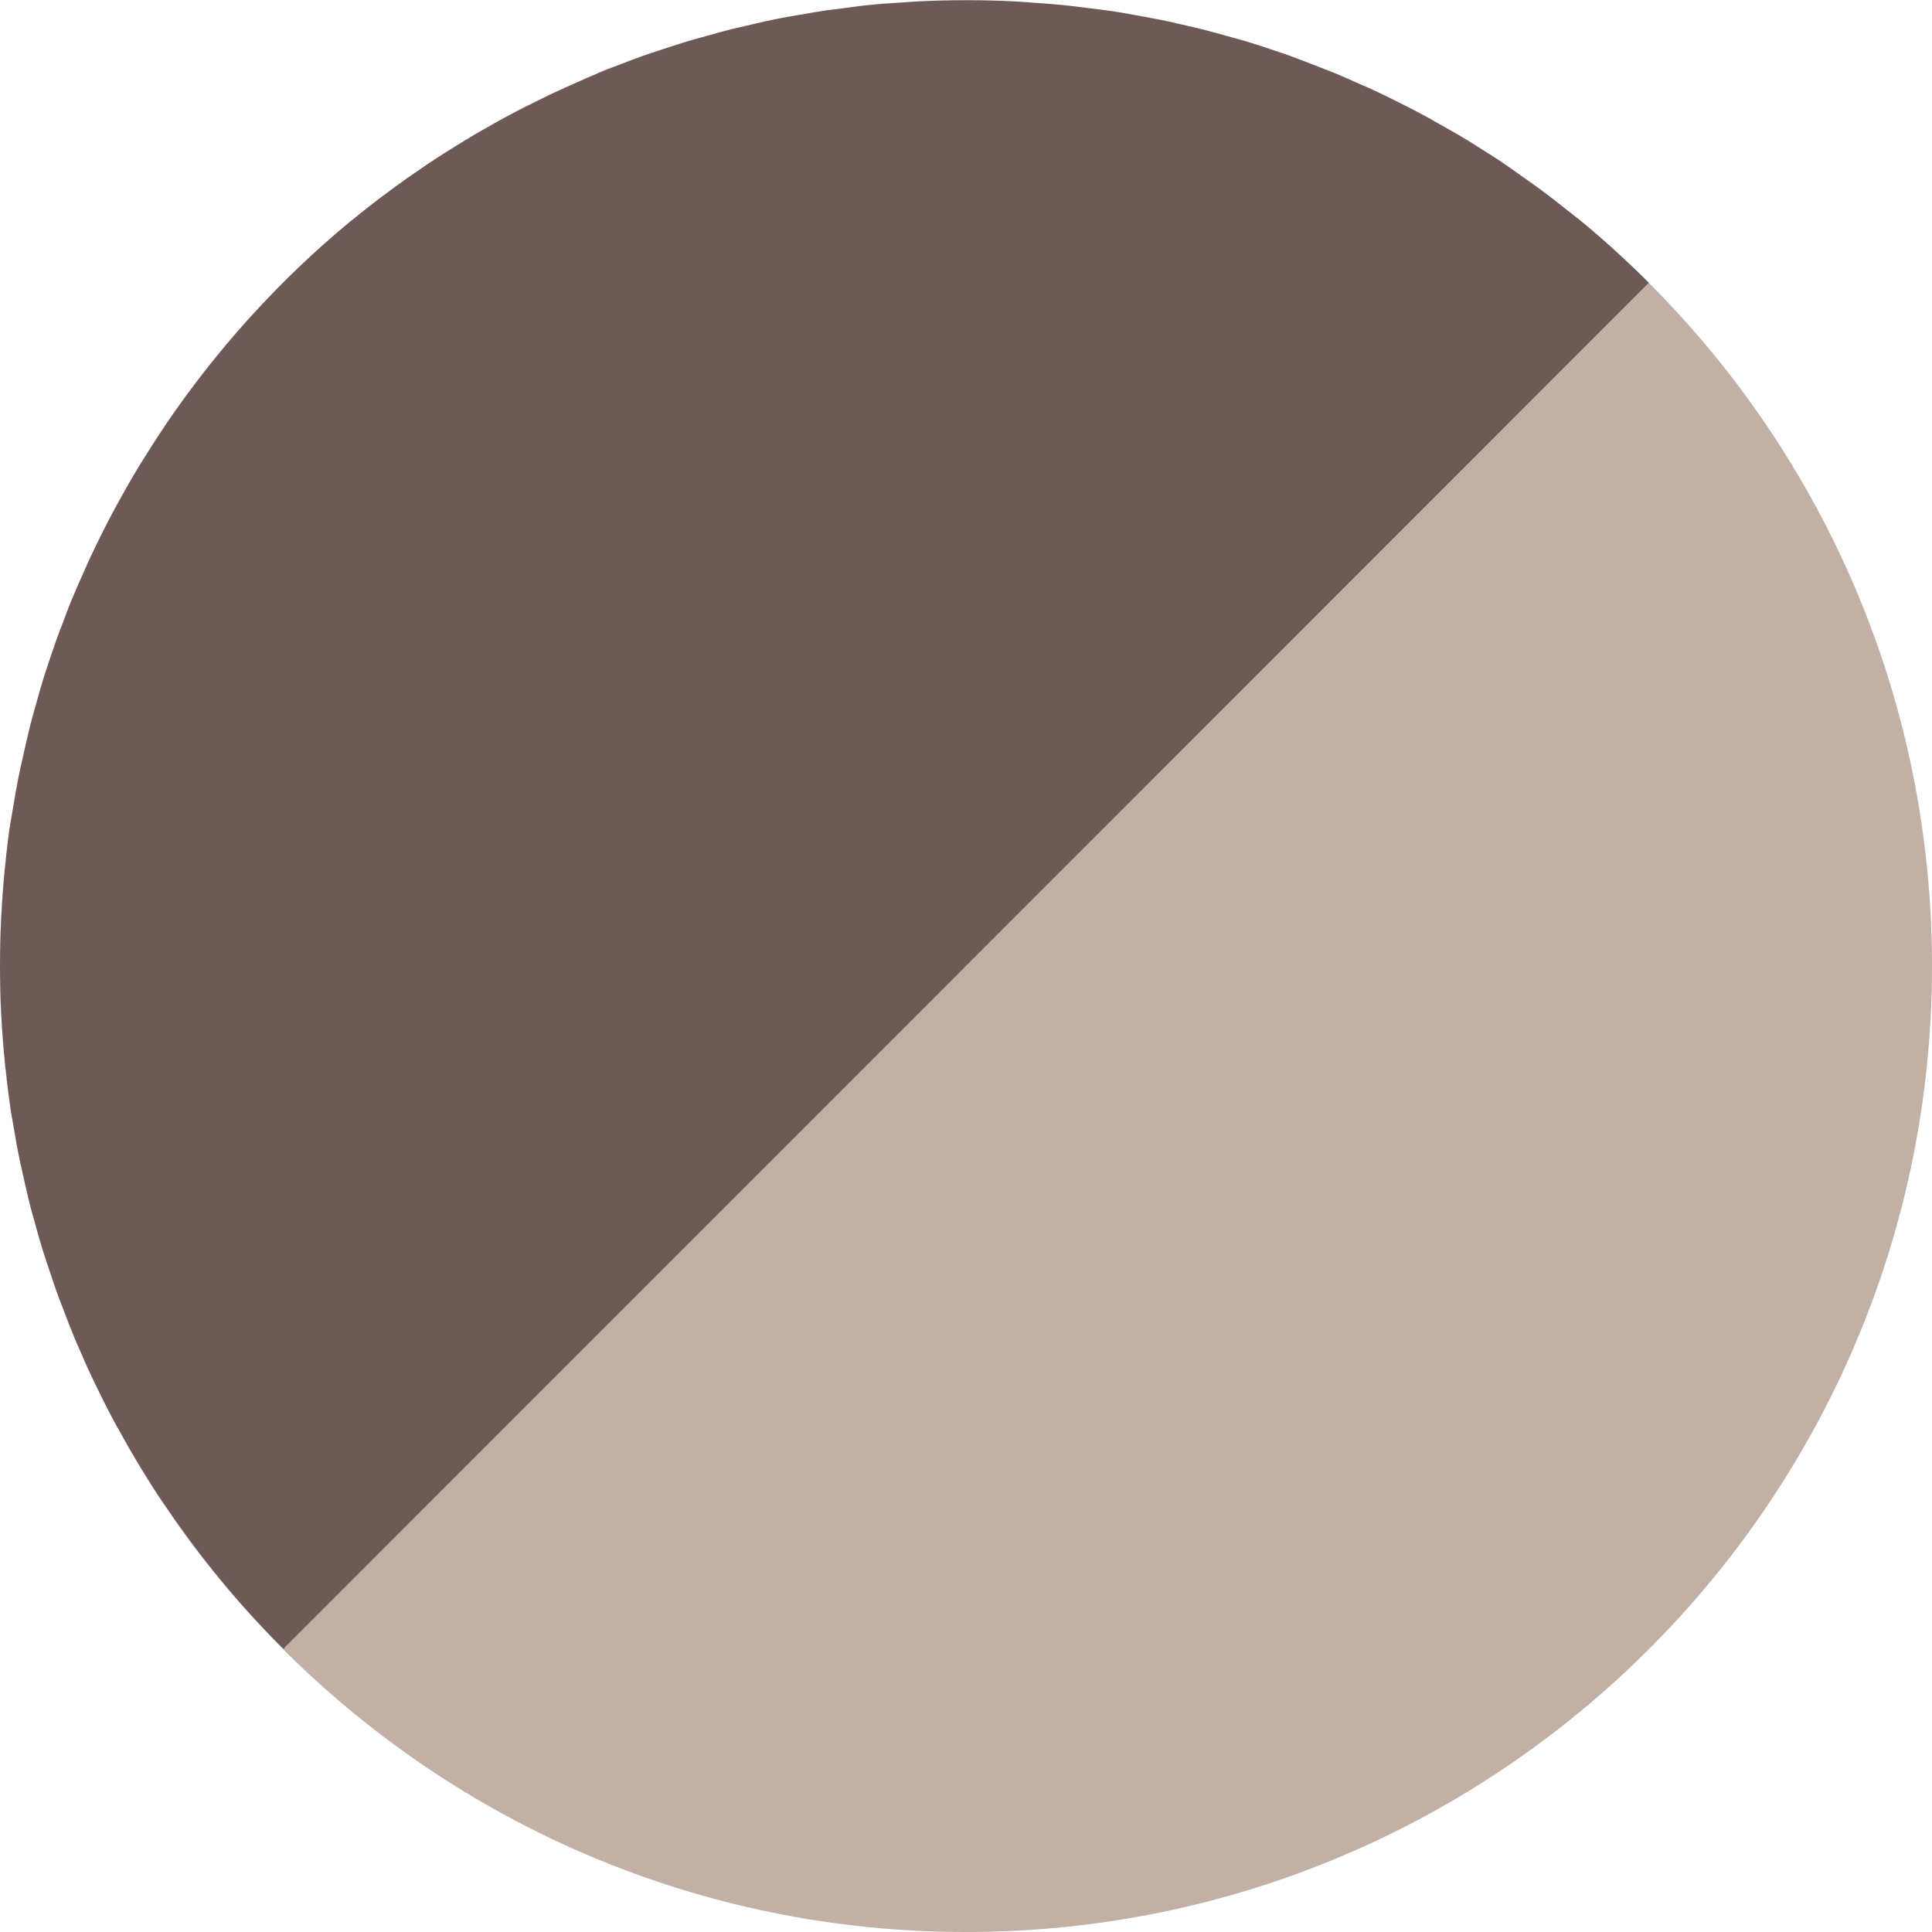 <?xml version="1.0" encoding="UTF-8"?>
<svg id="_レイヤー_2" data-name="レイヤー 2" xmlns="http://www.w3.org/2000/svg" viewBox="0 0 100 100">
  <defs>
    <style>
      .cls-1 {
        fill: #c1b0a3;
      }

      .cls-2 {
        fill: #6d5a57;
      }
    </style>
  </defs>
  <g id="_レイヤー_1-2" data-name="レイヤー 1">
    <g>
      <path class="cls-1" d="m18.17,11.44s.02-.02.03-.02c0,0-.02.02-.03.02Z"/>
      <path class="cls-1" d="m8.54,22.05s0-.01.01-.02c0,0,0,.01-.01.02Z"/>
      <path class="cls-1" d="m23.84,7.39c.1-.06.21-.13.31-.19-.1.06-.21.13-.31.19Z"/>
      <path class="cls-1" d="m21.87,8.66c.07-.05.15-.1.22-.15-.07.05-.15.1-.22.15Z"/>
      <path class="cls-1" d="m4.89,28.41c.05-.1.1-.2.15-.31-.05.1-.1.2-.15.31Z"/>
      <path class="cls-1" d="m6.01,26.22c.03-.06.07-.12.1-.18-.03.06-.07.12-.1.18Z"/>
      <path class="cls-1" d="m7.23,24.09s.03-.05.05-.08c-.02.03-.03.05-.05.08Z"/>
      <path class="cls-1" d="m36.54,1.85c.44-.12.88-.25,1.32-.36-.44.11-.88.23-1.32.36Z"/>
      <path class="cls-1" d="m3.88,30.68c.06-.15.13-.3.2-.46-.07.15-.13.3-.2.46Z"/>
      <path class="cls-1" d="m34.3,2.53c.39-.13.78-.26,1.18-.38-.4.12-.79.25-1.18.38Z"/>
      <path class="cls-1" d="m38.84,1.27c.47-.11.94-.21,1.41-.31-.47.09-.94.2-1.41.31Z"/>
      <path class="cls-1" d="m41.24.78c.47-.08.94-.17,1.42-.24-.48.07-.94.16-1.42.24Z"/>
      <path class="cls-1" d="m29.98,4.18c.27-.12.53-.24.8-.35-.27.11-.53.23-.8.35Z"/>
      <path class="cls-1" d="m27.9,5.15c.2-.1.4-.2.61-.3-.2.1-.4.2-.61.3Z"/>
      <path class="cls-1" d="m32.12,3.31c.33-.13.66-.26,1-.38-.33.12-.66.25-1,.38Z"/>
      <path class="cls-1" d="m25.85,6.22c.15-.08.29-.16.44-.24-.15.08-.29.16-.44.24Z"/>
      <path class="cls-1" d="m7.28,75.99s-.03-.05-.05-.08c.02.03.03.05.05.08Z"/>
      <path class="cls-1" d="m5.04,71.89c-.05-.1-.1-.2-.15-.31.05.1.1.2.15.31Z"/>
      <path class="cls-1" d="m3.2,67.61c-.08-.2-.15-.4-.23-.6.07.2.15.4.23.6Z"/>
      <path class="cls-1" d="m4.07,69.78c-.07-.15-.13-.3-.2-.46.06.15.13.3.2.46Z"/>
      <path class="cls-1" d="m2.42,65.39c-.08-.24-.16-.48-.24-.73.07.24.16.49.24.73Z"/>
      <path class="cls-1" d="m8.55,77.97s0,0-.01-.01c0,0,0,0,.01.01Z"/>
      <path class="cls-1" d="m1.74,63.08c-.07-.27-.15-.53-.22-.8.07.27.14.53.22.8Z"/>
      <path class="cls-1" d="m6.11,73.96c-.03-.06-.07-.12-.1-.17.03.06.07.12.1.17Z"/>
      <path class="cls-1" d="m43.76.4c.44-.05.88-.11,1.32-.16-.44.04-.88.1-1.32.16Z"/>
      <path class="cls-1" d="m.29,55.33c0-.09-.02-.17-.03-.26,0,.09.02.17.03.26Z"/>
      <path class="cls-1" d="m.98,40.1c.05-.26.11-.52.17-.78-.06.26-.12.52-.17.78Z"/>
      <path class="cls-1" d="m.56,42.51c.03-.21.07-.42.11-.63-.03.21-.07.42-.11.63Z"/>
      <path class="cls-1" d="m1.16,60.68c-.06-.26-.12-.52-.17-.78.05.26.11.52.17.78Z"/>
      <path class="cls-1" d="m2.19,35.34c.07-.24.16-.48.23-.73-.08.24-.16.48-.23.73Z"/>
      <path class="cls-1" d="m1.53,37.72c.07-.27.14-.53.21-.8-.07.27-.15.53-.21.8Z"/>
      <path class="cls-1" d="m.26,44.92c0-.09.02-.17.03-.25,0,.09-.02.17-.03.25Z"/>
      <path class="cls-1" d="m.67,58.13c-.03-.21-.08-.42-.11-.63.03.21.07.42.11.63Z"/>
      <path class="cls-1" d="m2.97,32.99c.07-.2.15-.4.23-.6-.08.2-.15.4-.23.6Z"/>
      <path class="cls-1" d="m19.96,10.03s.1-.08.15-.11c-.05.04-.1.08-.15.11Z"/>
      <path class="cls-1" d="m54.89.24c.54.05,1.07.12,1.61.19-.54-.07-1.07-.14-1.61-.19Z"/>
      <path class="cls-1" d="m79.71,9.79c.46.34.91.69,1.36,1.05-.45-.36-.9-.71-1.36-1.05Z"/>
      <path class="cls-1" d="m73.53,5.88c.37.2.74.41,1.11.62-.37-.21-.73-.42-1.11-.62Z"/>
      <path class="cls-1" d="m57.29.53c.58.09,1.16.19,1.73.29-.58-.11-1.15-.21-1.73-.29Z"/>
      <path class="cls-1" d="m64.4,2.12c.54.16,1.07.34,1.61.52-.53-.18-1.07-.36-1.61-.52Z"/>
      <path class="cls-1" d="m75.67,7.09c.36.22.72.45,1.08.67-.36-.23-.71-.46-1.08-.67Z"/>
      <path class="cls-1" d="m62.04,1.47c.57.14,1.14.3,1.71.46-.57-.16-1.14-.32-1.71-.46Z"/>
      <path class="cls-1" d="m52.46.06c.43.02.87.06,1.3.09-.43-.03-.87-.07-1.3-.09Z"/>
      <path class="cls-1" d="m59.67.94c.59.12,1.17.25,1.76.38-.58-.14-1.17-.27-1.76-.38Z"/>
      <path class="cls-1" d="m77.73,8.39c.39.26.76.53,1.14.8-.38-.27-.76-.54-1.14-.8Z"/>
      <path class="cls-1" d="m69.06,3.77c.45.18.89.38,1.33.58-.44-.2-.88-.39-1.33-.58Z"/>
      <path class="cls-1" d="m50,0s0,0,0,0c.03,0,.06,0,.08,0-.03,0-.05,0-.08,0Z"/>
      <path class="cls-1" d="m71.32,4.77c.4.19.8.39,1.2.59-.4-.2-.79-.4-1.2-.59Z"/>
      <path class="cls-1" d="m81.63,11.28c1.28,1.05,2.53,2.17,3.72,3.37L14.64,85.35c9.05,9.05,21.55,14.65,35.36,14.65,27.61,0,50-22.39,50-50,0-15.61-7.16-29.55-18.37-38.72Z"/>
      <path class="cls-1" d="m46.48.14c.34-.02.69-.06,1.03-.07-.35.02-.69.05-1.03.07Z"/>
      <path class="cls-1" d="m66.75,2.88c.49.18.98.36,1.47.56-.49-.19-.98-.38-1.47-.56Z"/>
      <path class="cls-2" d="m.29,44.67c.08-.73.17-1.45.27-2.16-.11.72-.2,1.44-.27,2.16Z"/>
      <path class="cls-2" d="m74.64,6.5c.34.2.69.39,1.03.59-.34-.2-.69-.4-1.03-.59Z"/>
      <path class="cls-2" d="m.98,59.9c-.12-.58-.22-1.18-.32-1.77.1.59.2,1.18.32,1.77Z"/>
      <path class="cls-2" d="m72.52,5.36c.34.17.68.34,1.01.52-.33-.18-.67-.35-1.01-.52Z"/>
      <path class="cls-2" d="m.56,57.49c-.11-.72-.2-1.44-.27-2.16.08.72.17,1.44.27,2.16Z"/>
      <path class="cls-2" d="m.67,41.87c.1-.59.2-1.18.32-1.77-.12.59-.22,1.18-.32,1.77Z"/>
      <path class="cls-2" d="m1.16,39.32c.12-.54.24-1.08.37-1.61-.13.53-.25,1.07-.37,1.61Z"/>
      <path class="cls-2" d="m1.53,62.28c-.13-.53-.25-1.07-.37-1.61.12.54.24,1.07.37,1.61Z"/>
      <path class="cls-2" d="m6.01,73.78c-.34-.62-.66-1.25-.97-1.89.31.64.63,1.27.97,1.89Z"/>
      <path class="cls-2" d="m18.17,11.44c-1.21,1-2.4,2.07-3.53,3.21-2.3,2.3-4.33,4.78-6.09,7.39,2.69-3.98,5.93-7.54,9.62-10.59Z"/>
      <path class="cls-2" d="m.26,44.92c-.34,3.38-.34,6.78,0,10.15C.09,53.41,0,51.71,0,50s.09-3.41.26-5.08Z"/>
      <path class="cls-2" d="m4.89,71.59c-.29-.6-.55-1.2-.82-1.81.26.61.53,1.21.82,1.81Z"/>
      <path class="cls-2" d="m7.23,75.91c-.39-.64-.76-1.29-1.12-1.95.36.66.73,1.31,1.12,1.95Z"/>
      <path class="cls-2" d="m14.64,85.36h0c-2.26-2.26-4.3-4.73-6.09-7.39,1.76,2.6,3.78,5.08,6.09,7.39Z"/>
      <path class="cls-2" d="m45.07.24c.47-.05.94-.07,1.41-.11-.47.03-.94.06-1.41.11Z"/>
      <path class="cls-2" d="m70.39,4.35c.31.14.63.28.94.42-.31-.15-.62-.28-.94-.42Z"/>
      <path class="cls-2" d="m2.19,64.66c-.16-.52-.3-1.05-.45-1.58.14.53.29,1.05.45,1.58Z"/>
      <path class="cls-2" d="m78.87,9.19c.28.2.57.39.84.6-.28-.21-.56-.4-.84-.6Z"/>
      <path class="cls-2" d="m76.74,7.76c.33.21.66.41.98.63-.32-.22-.65-.42-.98-.63Z"/>
      <path class="cls-2" d="m3.88,69.32c-.24-.56-.46-1.14-.67-1.71.22.57.44,1.14.67,1.71Z"/>
      <path class="cls-2" d="m2.97,67.01c-.19-.54-.37-1.08-.55-1.62.18.54.35,1.08.55,1.62Z"/>
      <path class="cls-2" d="m81.07,10.84c.19.15.38.29.56.44-.18-.15-.37-.29-.56-.44Z"/>
      <path class="cls-2" d="m8.54,77.95c-.43-.64-.85-1.3-1.26-1.96.4.66.82,1.32,1.26,1.96Z"/>
      <path class="cls-2" d="m33.11,2.93c.39-.14.79-.27,1.19-.4-.4.13-.79.26-1.19.4Z"/>
      <path class="cls-2" d="m28.5,4.85c.49-.23.98-.45,1.48-.67-.5.22-.99.44-1.48.67Z"/>
      <path class="cls-2" d="m30.78,3.83c.44-.18.89-.35,1.33-.53-.45.17-.89.34-1.33.53Z"/>
      <path class="cls-2" d="m53.77.16c.37.03.75.05,1.12.09-.37-.04-.75-.06-1.12-.09Z"/>
      <path class="cls-2" d="m26.29,5.97c.53-.29,1.07-.56,1.61-.82-.54.27-1.08.54-1.61.82Z"/>
      <path class="cls-2" d="m24.15,7.19c.56-.34,1.13-.66,1.7-.98-.57.32-1.14.64-1.7.98Z"/>
      <path class="cls-2" d="m56.5.43c.26.03.53.06.79.1-.26-.04-.53-.07-.79-.1Z"/>
      <path class="cls-2" d="m22.09,8.51c.57-.39,1.16-.76,1.75-1.12-.59.36-1.17.73-1.75,1.12Z"/>
      <path class="cls-2" d="m40.25.96c.33-.06.66-.12.99-.18-.33.06-.66.11-.99.18Z"/>
      <path class="cls-2" d="m50.08,0c.8,0,1.59.02,2.38.06-.79-.04-1.59-.06-2.38-.06Z"/>
      <path class="cls-2" d="m47.52.06C48.34.02,49.17,0,50,0c-.83,0-1.66.02-2.48.06Z"/>
      <path class="cls-2" d="m42.65.54c.36-.05.73-.09,1.1-.14-.37.05-.73.09-1.1.14Z"/>
      <path class="cls-2" d="m37.86,1.49c.33-.08.66-.15.99-.23-.33.08-.66.15-.99.23Z"/>
      <path class="cls-2" d="m35.47,2.15c.35-.11.71-.2,1.06-.3-.35.1-.71.19-1.06.3Z"/>
      <path class="cls-2" d="m61.43,1.33c.2.05.41.09.61.14-.2-.05-.41-.09-.61-.14Z"/>
      <path class="cls-2" d="m3.2,32.39c.22-.57.44-1.15.67-1.71-.24.57-.46,1.14-.67,1.71Z"/>
      <path class="cls-2" d="m5.04,28.11c.31-.64.63-1.27.97-1.89-.34.62-.66,1.26-.97,1.89Z"/>
      <path class="cls-2" d="m59.02.83c.22.04.43.07.65.12-.22-.04-.43-.08-.65-.12Z"/>
      <path class="cls-2" d="m4.07,30.22c.26-.61.53-1.21.82-1.81-.29.6-.56,1.2-.82,1.81Z"/>
      <path class="cls-2" d="m68.22,3.44c.28.11.56.22.84.33-.28-.11-.56-.22-.84-.33Z"/>
      <path class="cls-2" d="m2.42,34.62c.18-.54.36-1.09.55-1.62-.19.54-.37,1.08-.55,1.62Z"/>
      <path class="cls-2" d="m66.01,2.63c.24.08.49.16.73.25-.24-.09-.49-.17-.73-.25Z"/>
      <path class="cls-2" d="m1.74,36.92c.14-.53.29-1.06.45-1.58-.16.52-.31,1.05-.45,1.58Z"/>
      <path class="cls-2" d="m18.2,11.42c.58-.48,1.17-.94,1.76-1.38-.59.45-1.18.91-1.76,1.38Z"/>
      <path class="cls-2" d="m6.11,26.04c.36-.66.73-1.31,1.12-1.95-.39.64-.76,1.29-1.12,1.95Z"/>
      <path class="cls-2" d="m7.28,24.01c.4-.66.82-1.32,1.26-1.96-.44.65-.86,1.3-1.26,1.96Z"/>
      <path class="cls-2" d="m63.75,1.93c.22.06.44.12.65.18-.22-.06-.43-.12-.65-.18Z"/>
      <path class="cls-2" d="m20.11,9.92c.58-.43,1.17-.85,1.76-1.25-.59.41-1.18.82-1.76,1.25Z"/>
      <path class="cls-2" d="m81.63,11.28c-.18-.15-.37-.29-.56-.44-.45-.36-.9-.71-1.36-1.05-.28-.2-.56-.4-.84-.6-.38-.27-.76-.54-1.14-.8-.32-.22-.65-.42-.98-.63-.36-.23-.72-.46-1.08-.67-.34-.2-.69-.4-1.03-.59-.37-.21-.73-.42-1.11-.62-.33-.18-.67-.35-1.01-.52-.4-.2-.8-.4-1.2-.59-.31-.15-.62-.28-.94-.42-.44-.2-.88-.39-1.33-.58-.28-.11-.56-.22-.84-.33-.49-.19-.98-.38-1.47-.56-.24-.09-.49-.17-.73-.25-.53-.18-1.07-.36-1.61-.52-.22-.06-.43-.12-.65-.18-.57-.16-1.14-.32-1.71-.46-.2-.05-.41-.09-.61-.14-.58-.14-1.17-.27-1.76-.38-.21-.04-.43-.08-.65-.12-.58-.11-1.15-.21-1.73-.29-.26-.04-.53-.07-.79-.1-.54-.07-1.07-.14-1.61-.19-.37-.04-.75-.06-1.12-.09-.43-.03-.87-.07-1.3-.09-.79-.04-1.58-.06-2.38-.06-.03,0-.06,0-.08,0-.83,0-1.66.02-2.48.06-.34.02-.69.05-1.03.07-.47.03-.94.06-1.41.11-.44.04-.88.1-1.32.16-.37.05-.74.09-1.1.14-.47.07-.94.16-1.42.24-.33.06-.66.11-.99.18-.47.09-.94.2-1.41.31-.33.08-.66.15-.99.23-.44.11-.88.23-1.32.36-.35.1-.71.19-1.06.3-.39.12-.79.25-1.18.38-.4.13-.79.26-1.19.4-.33.12-.66.25-1,.38-.45.17-.89.34-1.33.53-.27.11-.53.23-.8.35-.5.22-.99.44-1.48.67-.2.1-.4.2-.61.3-.54.27-1.08.54-1.61.82-.15.08-.29.16-.44.24-.57.32-1.14.64-1.7.98-.1.06-.21.13-.31.19-.59.36-1.17.73-1.75,1.12-.07.05-.15.1-.22.15-.6.41-1.19.82-1.76,1.25-.05.04-.1.08-.15.11-.6.45-1.19.91-1.76,1.38,0,0-.02.02-.03.02-3.69,3.05-6.93,6.62-9.62,10.59,0,0,0,.01-.01.02-.43.64-.85,1.3-1.26,1.96-.02.03-.03.05-.05.08-.39.64-.76,1.29-1.12,1.95-.03.06-.07.12-.1.18-.34.62-.66,1.25-.97,1.89-.05.1-.1.2-.15.31-.29.59-.55,1.2-.82,1.81-.07.15-.13.3-.2.46-.24.56-.46,1.14-.67,1.71-.08.2-.16.4-.23.6-.19.54-.37,1.08-.55,1.62-.08.24-.16.48-.23.73-.16.52-.3,1.05-.45,1.58-.07.27-.15.53-.21.8-.13.53-.25,1.07-.37,1.61-.06.26-.12.52-.17.78-.12.59-.22,1.18-.32,1.77-.03.21-.07.42-.11.63-.11.72-.2,1.44-.27,2.16,0,.09-.02.17-.03.25C.09,46.59,0,48.29,0,50s.09,3.41.26,5.08c0,.09.02.17.03.26.08.73.17,1.45.27,2.16.03.21.07.42.11.63.1.59.2,1.18.32,1.77.05.26.11.52.17.78.12.54.24,1.07.37,1.61.07.27.14.53.22.8.14.53.29,1.05.45,1.58.07.24.16.49.24.73.18.54.36,1.09.55,1.62.07.2.15.4.23.6.22.57.44,1.15.67,1.71.06.15.13.3.2.46.26.61.53,1.21.82,1.81.05.1.1.2.15.31.31.64.63,1.27.97,1.89.03.06.07.12.1.17.36.66.73,1.31,1.12,1.95.02.03.03.05.05.08.41.66.82,1.32,1.26,1.96,0,0,0,0,.01.01,1.79,2.65,3.84,5.13,6.09,7.38L85.35,14.64c-1.2-1.2-2.44-2.32-3.72-3.37Z"/>
    </g>
  </g>
</svg>